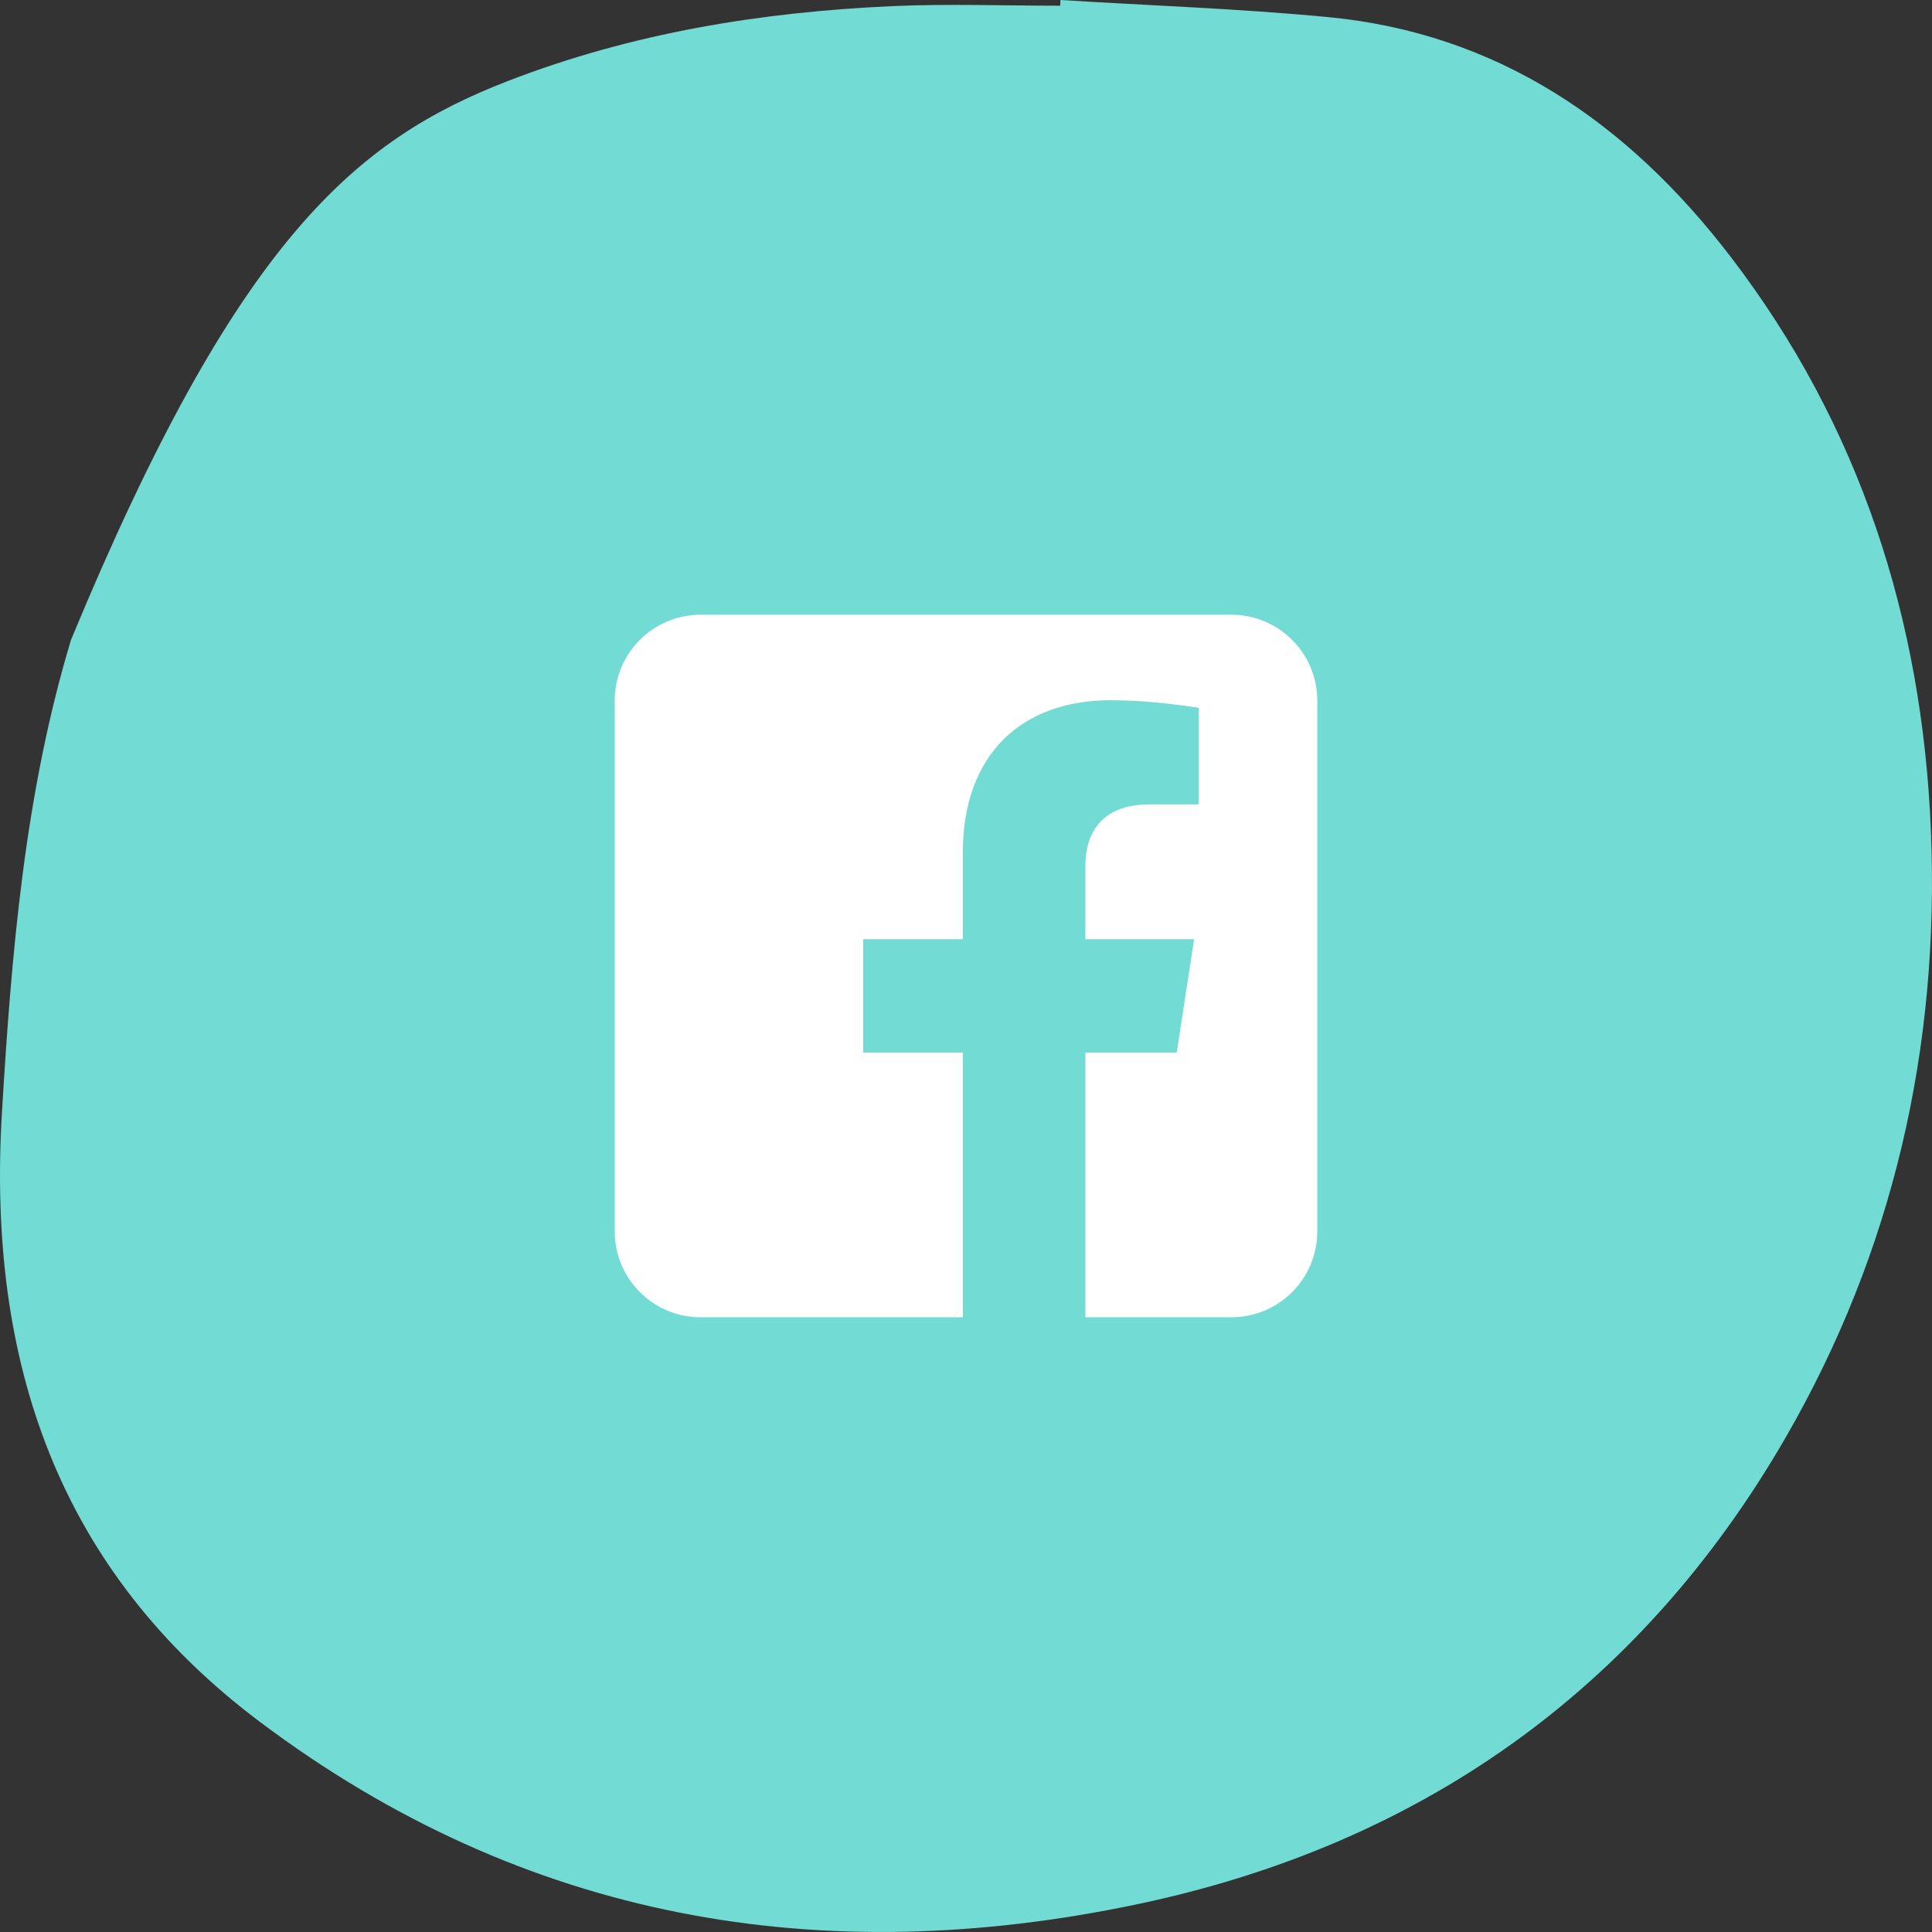 <svg width="44px" height="44px" viewBox="0 0 44 44" version="1.1" xmlns="http://www.w3.org/2000/svg" xmlns:xlink="http://www.w3.org/1999/xlink">
    <rect x="0" y="0" width="44" height="44" fill="#333333" stroke="none"/>
    <!-- Generator: Sketch 62 (91390) - https://sketch.com -->
    <title>facebook-icon</title>
    <desc>Created with Sketch.</desc>
    <g id="Page-1" stroke="none" stroke-width="1" fill="none" fill-rule="evenodd">
        <g id="facebook-icon" fill-rule="nonzero">
            <path d="M24.151,0 C26.179,0.126 28.212,0.196 30.234,0.388 C34.104,0.755 37.074,2.788 39.42,5.855 C42.353,9.688 43.78,14.097 43.976,18.933 C44.176,23.857 43.116,28.498 40.666,32.74 C37.312,38.544 32.266,42.033 25.889,43.37 C18.705,44.878 11.959,43.747 5.926,39.22 C1.326,35.768 -0.297,31.015 0.044,25.342 C0.262,21.699 0.562,18.07 1.617,14.573 C5.394,5.45 8.1,3.188 11.564,1.846 C14.384,0.753 17.32,0.276 20.312,0.14 C21.588,0.083 22.867,0.13 24.145,0.13 L24.151,0" id="Path" fill="#71DBD4"/>
            <path d="M28.045,14 C29.124,14 30,14.876 30,15.955 L30,28.045 C30,29.124 29.124,30 28.045,30 L24.718,30 L24.718,23.971 L26.799,23.971 L27.195,21.39 L24.718,21.39 L24.718,19.714 C24.718,19.008 25.064,18.319 26.174,18.319 L27.3,18.319 L27.3,16.121 C27.3,16.121 26.278,15.947 25.301,15.947 C23.26,15.947 21.927,17.183 21.927,19.422 L21.927,21.39 L19.659,21.39 L19.659,23.971 L21.927,23.971 L21.927,30 L15.955,30 C14.876,30 14,29.124 14,28.045 L14,15.955 C14,14.876 14.876,14 15.955,14 L28.045,14 Z" id="Path" fill="#FFFFFF"/>
        </g>
    </g>
</svg>
